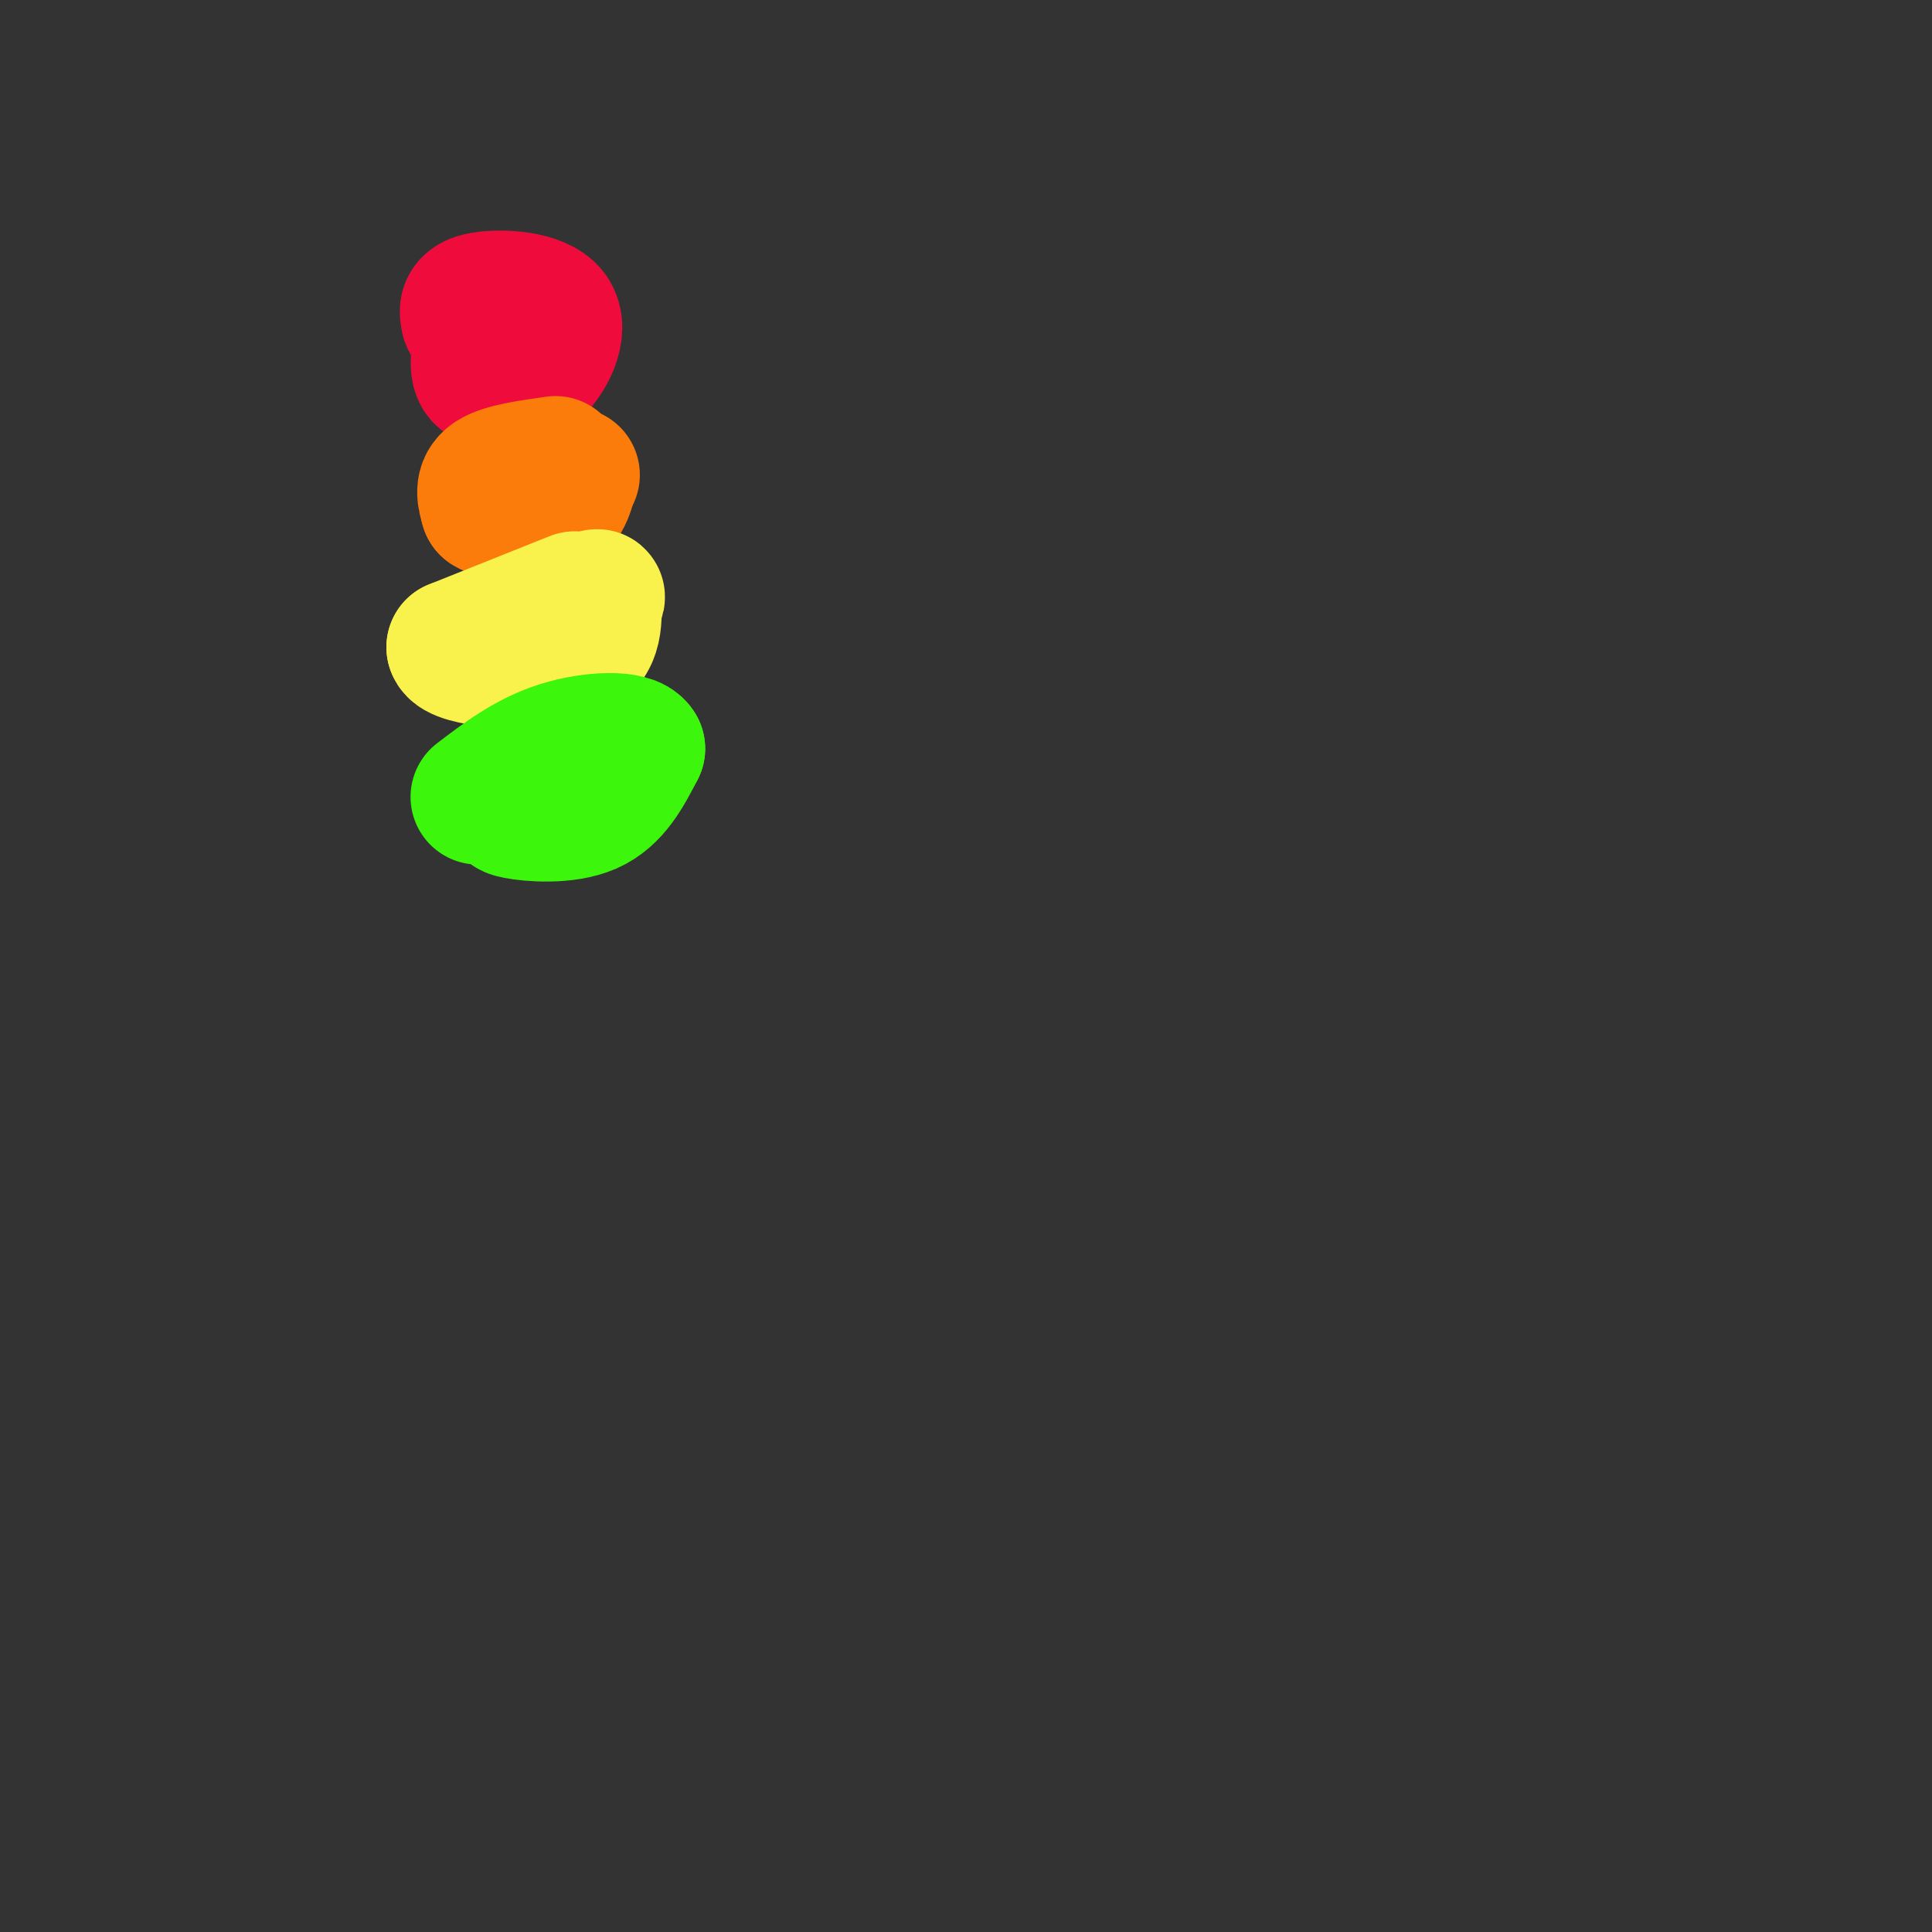 <svg viewBox='0 0 400 400' version='1.1' xmlns='http://www.w3.org/2000/svg' xmlns:xlink='http://www.w3.org/1999/xlink'><rect x="0" y="0" width="400" height="400" fill="#333333" stroke="none"/><g fill='none' stroke='#F00B3D' stroke-width='28' stroke-linecap='round' stroke-linejoin='round'><path d='M100,69c-0.833,3.833 -1.667,7.667 0,9c1.667,1.333 5.833,0.167 10,-1'/><path d='M110,77c3.250,-2.643 6.375,-8.750 4,-12c-2.375,-3.250 -10.250,-3.643 -14,-3c-3.750,0.643 -3.375,2.321 -3,4'/><path d='M97,66c0.333,1.333 2.667,2.667 5,4'/></g>
<g fill='none' stroke='#FB7B0B' stroke-width='28' stroke-linecap='round' stroke-linejoin='round'><path d='M115,96c-5.333,0.750 -10.667,1.500 -13,3c-2.333,1.500 -1.667,3.750 -1,6'/><path d='M101,105c2.289,1.467 8.511,2.133 12,1c3.489,-1.133 4.244,-4.067 5,-7'/><path d='M118,99c0.833,-1.167 0.417,-0.583 0,0'/></g>
<g fill='none' stroke='#F9F24D' stroke-width='28' stroke-linecap='round' stroke-linejoin='round'><path d='M119,124c0.000,0.000 -25.000,10.000 -25,10'/><path d='M94,134c0.689,2.489 14.911,3.711 22,2c7.089,-1.711 7.044,-6.356 7,-11'/><path d='M123,125c1.167,-2.000 0.583,-1.500 0,-1'/></g>
<g fill='none' stroke='#3CF60C' stroke-width='28' stroke-linecap='round' stroke-linejoin='round'><path d='M121,162c0.000,0.000 -12.000,4.000 -12,4'/><path d='M109,166c-3.083,0.988 -4.792,1.458 -2,2c2.792,0.542 10.083,1.155 15,-1c4.917,-2.155 7.458,-7.077 10,-12'/><path d='M132,155c-1.244,-2.311 -9.356,-2.089 -16,0c-6.644,2.089 -11.822,6.044 -17,10'/></g>
</svg>